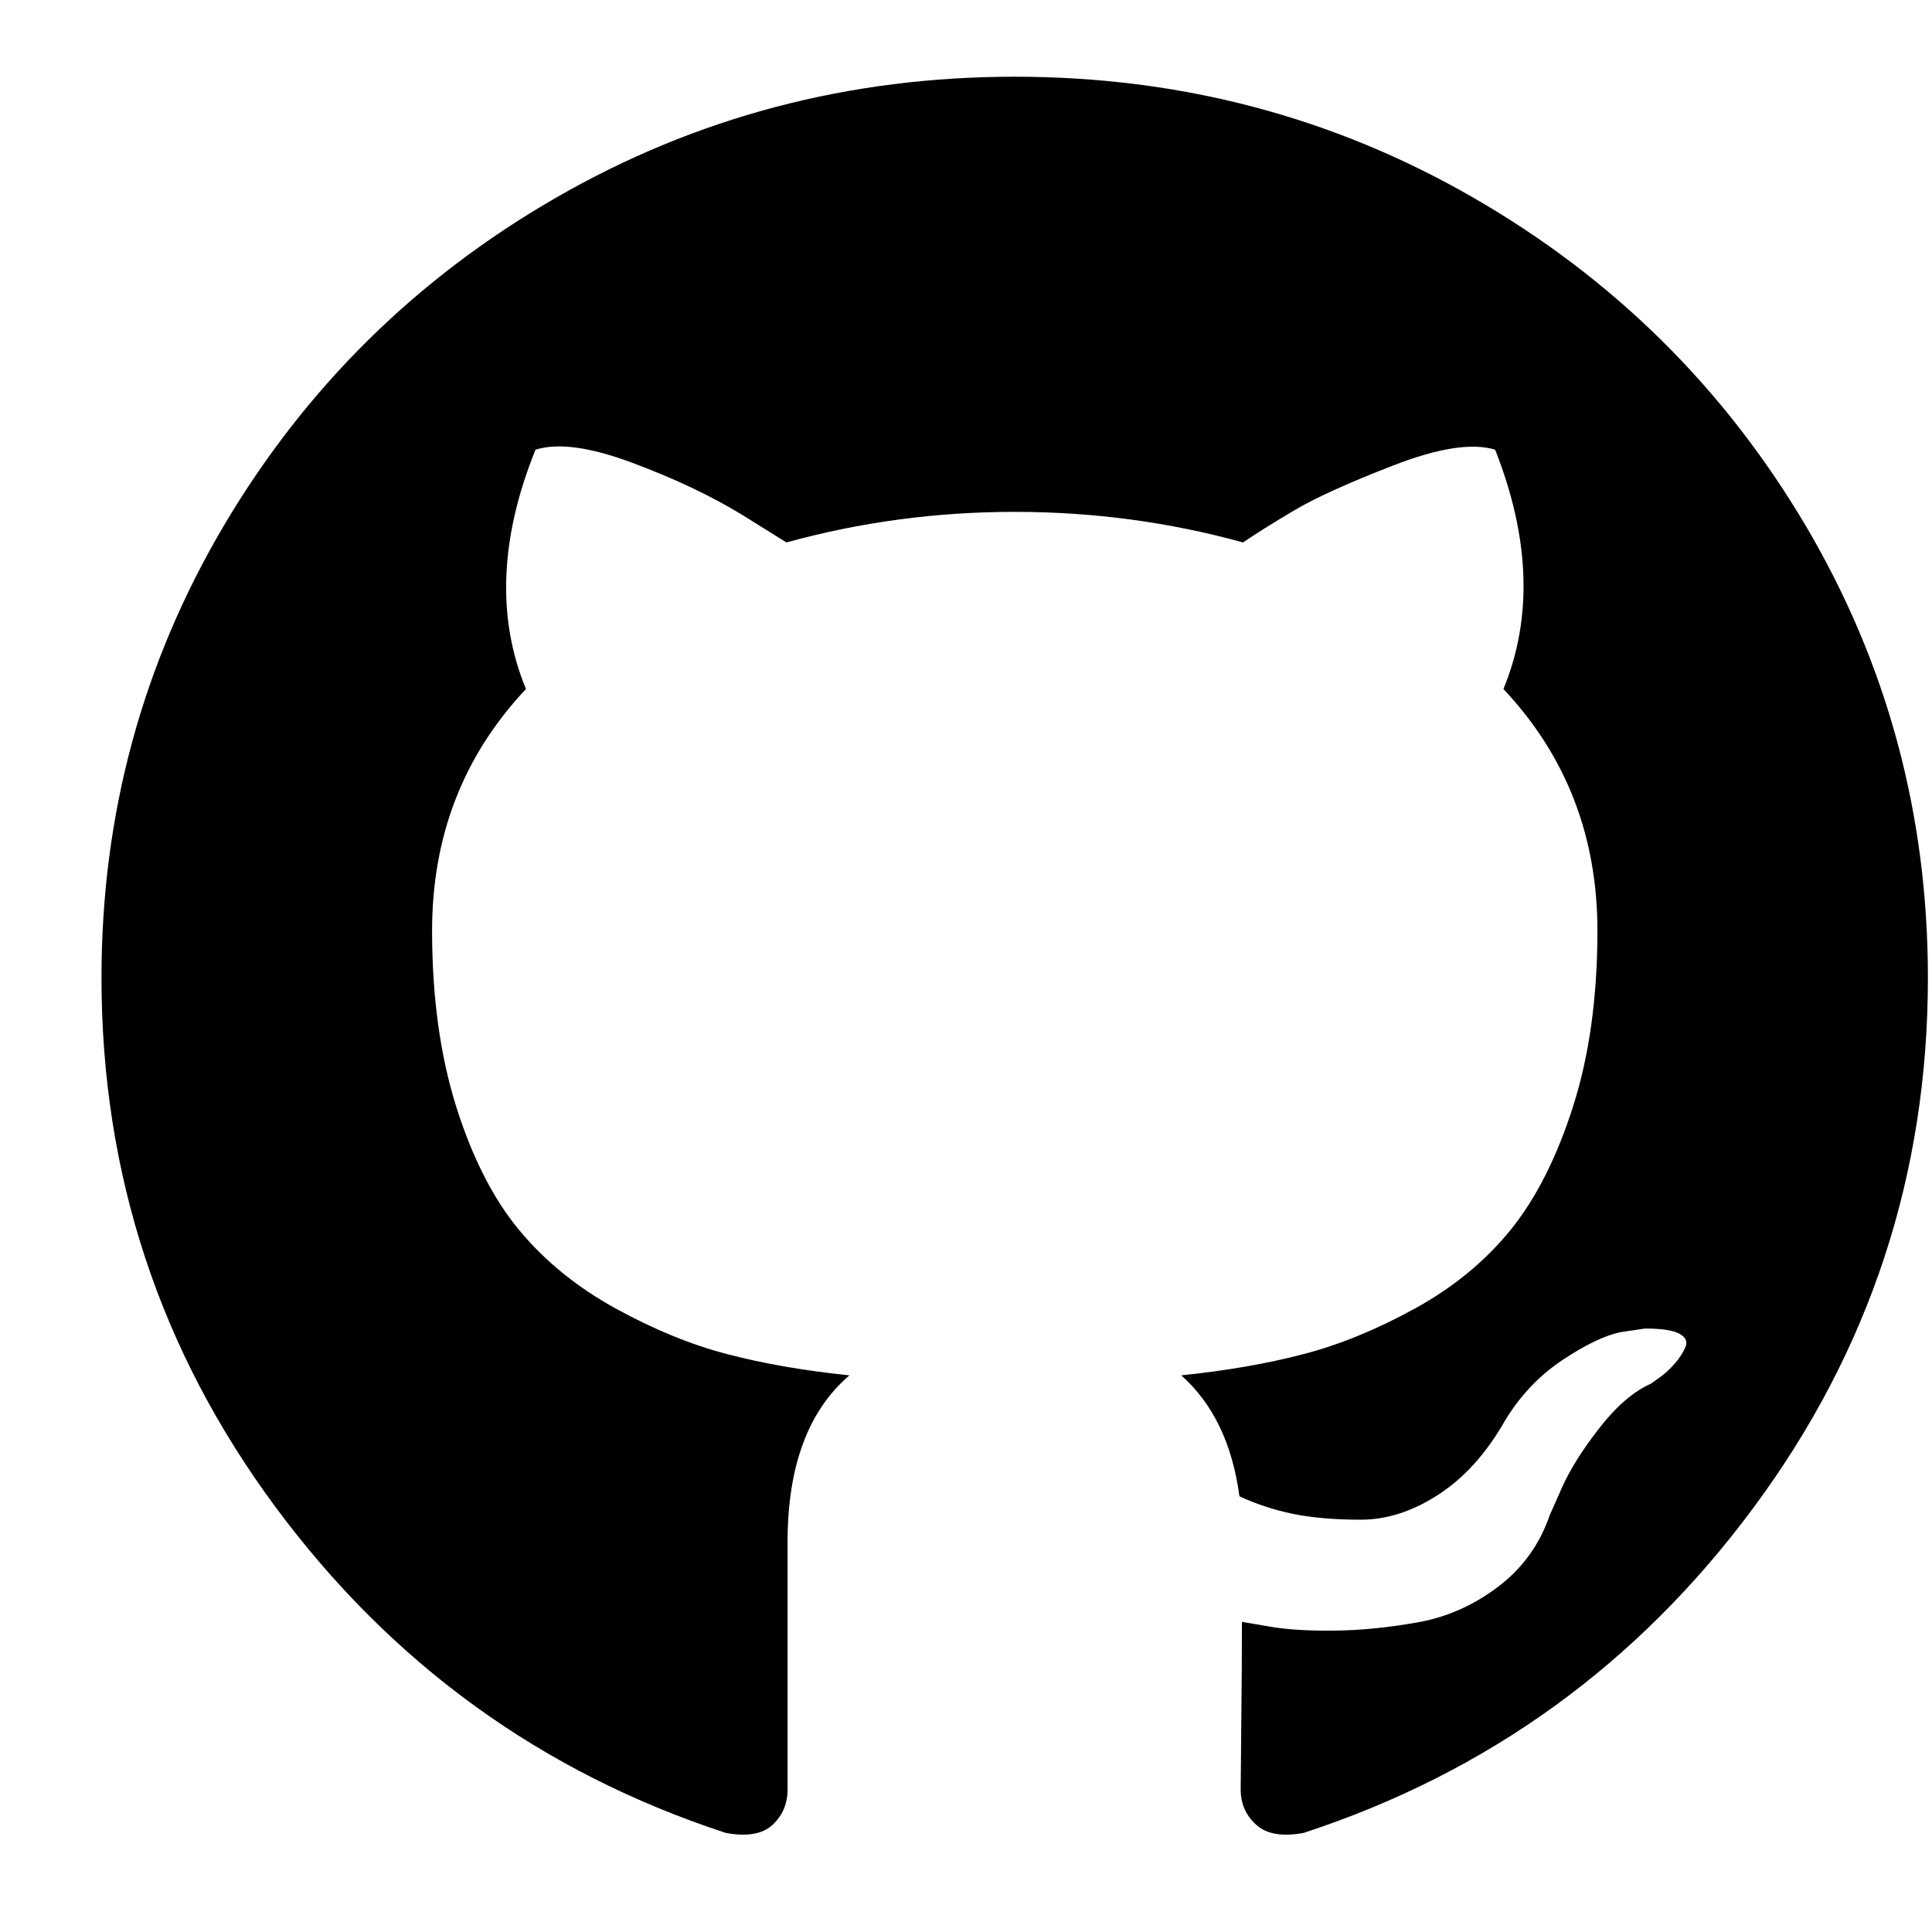 <svg width="17" height="17" viewBox="0 0 17 17" fill="none" xmlns="http://www.w3.org/2000/svg">
<path d="M1.971 4.623C2.69 3.409 3.664 2.447 4.895 1.738C6.127 1.029 7.471 0.675 8.929 0.675C10.387 0.675 11.731 1.029 12.962 1.738C14.193 2.447 15.168 3.409 15.887 4.623C16.605 5.838 16.964 7.165 16.964 8.603C16.964 10.33 16.453 11.884 15.431 13.264C14.41 14.644 13.09 15.598 11.471 16.128C11.283 16.163 11.144 16.139 11.053 16.056C10.962 15.974 10.917 15.87 10.917 15.747C10.917 15.726 10.919 15.54 10.922 15.189C10.926 14.838 10.928 14.532 10.928 14.271L11.168 14.312C11.322 14.339 11.515 14.351 11.749 14.348C11.982 14.345 12.225 14.32 12.476 14.275C12.727 14.231 12.961 14.128 13.177 13.966C13.393 13.804 13.547 13.593 13.637 13.331L13.742 13.094C13.812 12.936 13.921 12.76 14.072 12.567C14.222 12.374 14.373 12.244 14.527 12.175L14.6 12.123C14.649 12.089 14.694 12.047 14.736 11.999C14.778 11.951 14.809 11.903 14.83 11.855C14.851 11.806 14.834 11.767 14.778 11.736C14.722 11.705 14.621 11.69 14.474 11.69L14.265 11.721C14.126 11.748 13.953 11.831 13.747 11.968C13.541 12.106 13.372 12.285 13.24 12.505C13.079 12.787 12.886 13.002 12.659 13.15C12.432 13.298 12.204 13.372 11.974 13.372C11.744 13.372 11.545 13.355 11.377 13.321C11.21 13.286 11.053 13.235 10.906 13.166C10.844 12.704 10.673 12.35 10.394 12.102C10.791 12.061 11.149 11.999 11.466 11.916C11.784 11.834 12.111 11.7 12.45 11.514C12.788 11.328 13.069 11.097 13.292 10.822C13.515 10.547 13.698 10.185 13.841 9.738C13.984 9.291 14.056 8.775 14.056 8.19C14.056 7.357 13.78 6.648 13.229 6.063C13.487 5.437 13.463 4.735 13.156 3.957C12.954 3.895 12.654 3.942 12.256 4.097C11.858 4.251 11.567 4.384 11.383 4.494C11.197 4.604 11.049 4.697 10.938 4.773C10.289 4.594 9.619 4.504 8.929 4.504C8.238 4.504 7.569 4.594 6.92 4.773L6.522 4.525C6.25 4.36 5.929 4.208 5.56 4.071C5.19 3.933 4.907 3.895 4.712 3.957C4.398 4.735 4.37 5.437 4.628 6.063C4.077 6.648 3.802 7.357 3.802 8.19C3.802 8.775 3.874 9.293 4.016 9.743C4.159 10.194 4.344 10.555 4.571 10.827C4.797 11.099 5.08 11.328 5.418 11.514C5.757 11.7 6.085 11.834 6.402 11.916C6.719 11.999 7.077 12.061 7.474 12.102C7.112 12.412 6.93 12.901 6.93 13.568V15.746C6.93 15.87 6.887 15.973 6.799 16.056C6.712 16.138 6.575 16.163 6.386 16.128C4.768 15.598 3.448 14.643 2.426 13.263C1.404 11.884 0.893 10.33 0.893 8.603C0.893 7.165 1.253 5.838 1.971 4.623Z" fill="black"/>
</svg>

